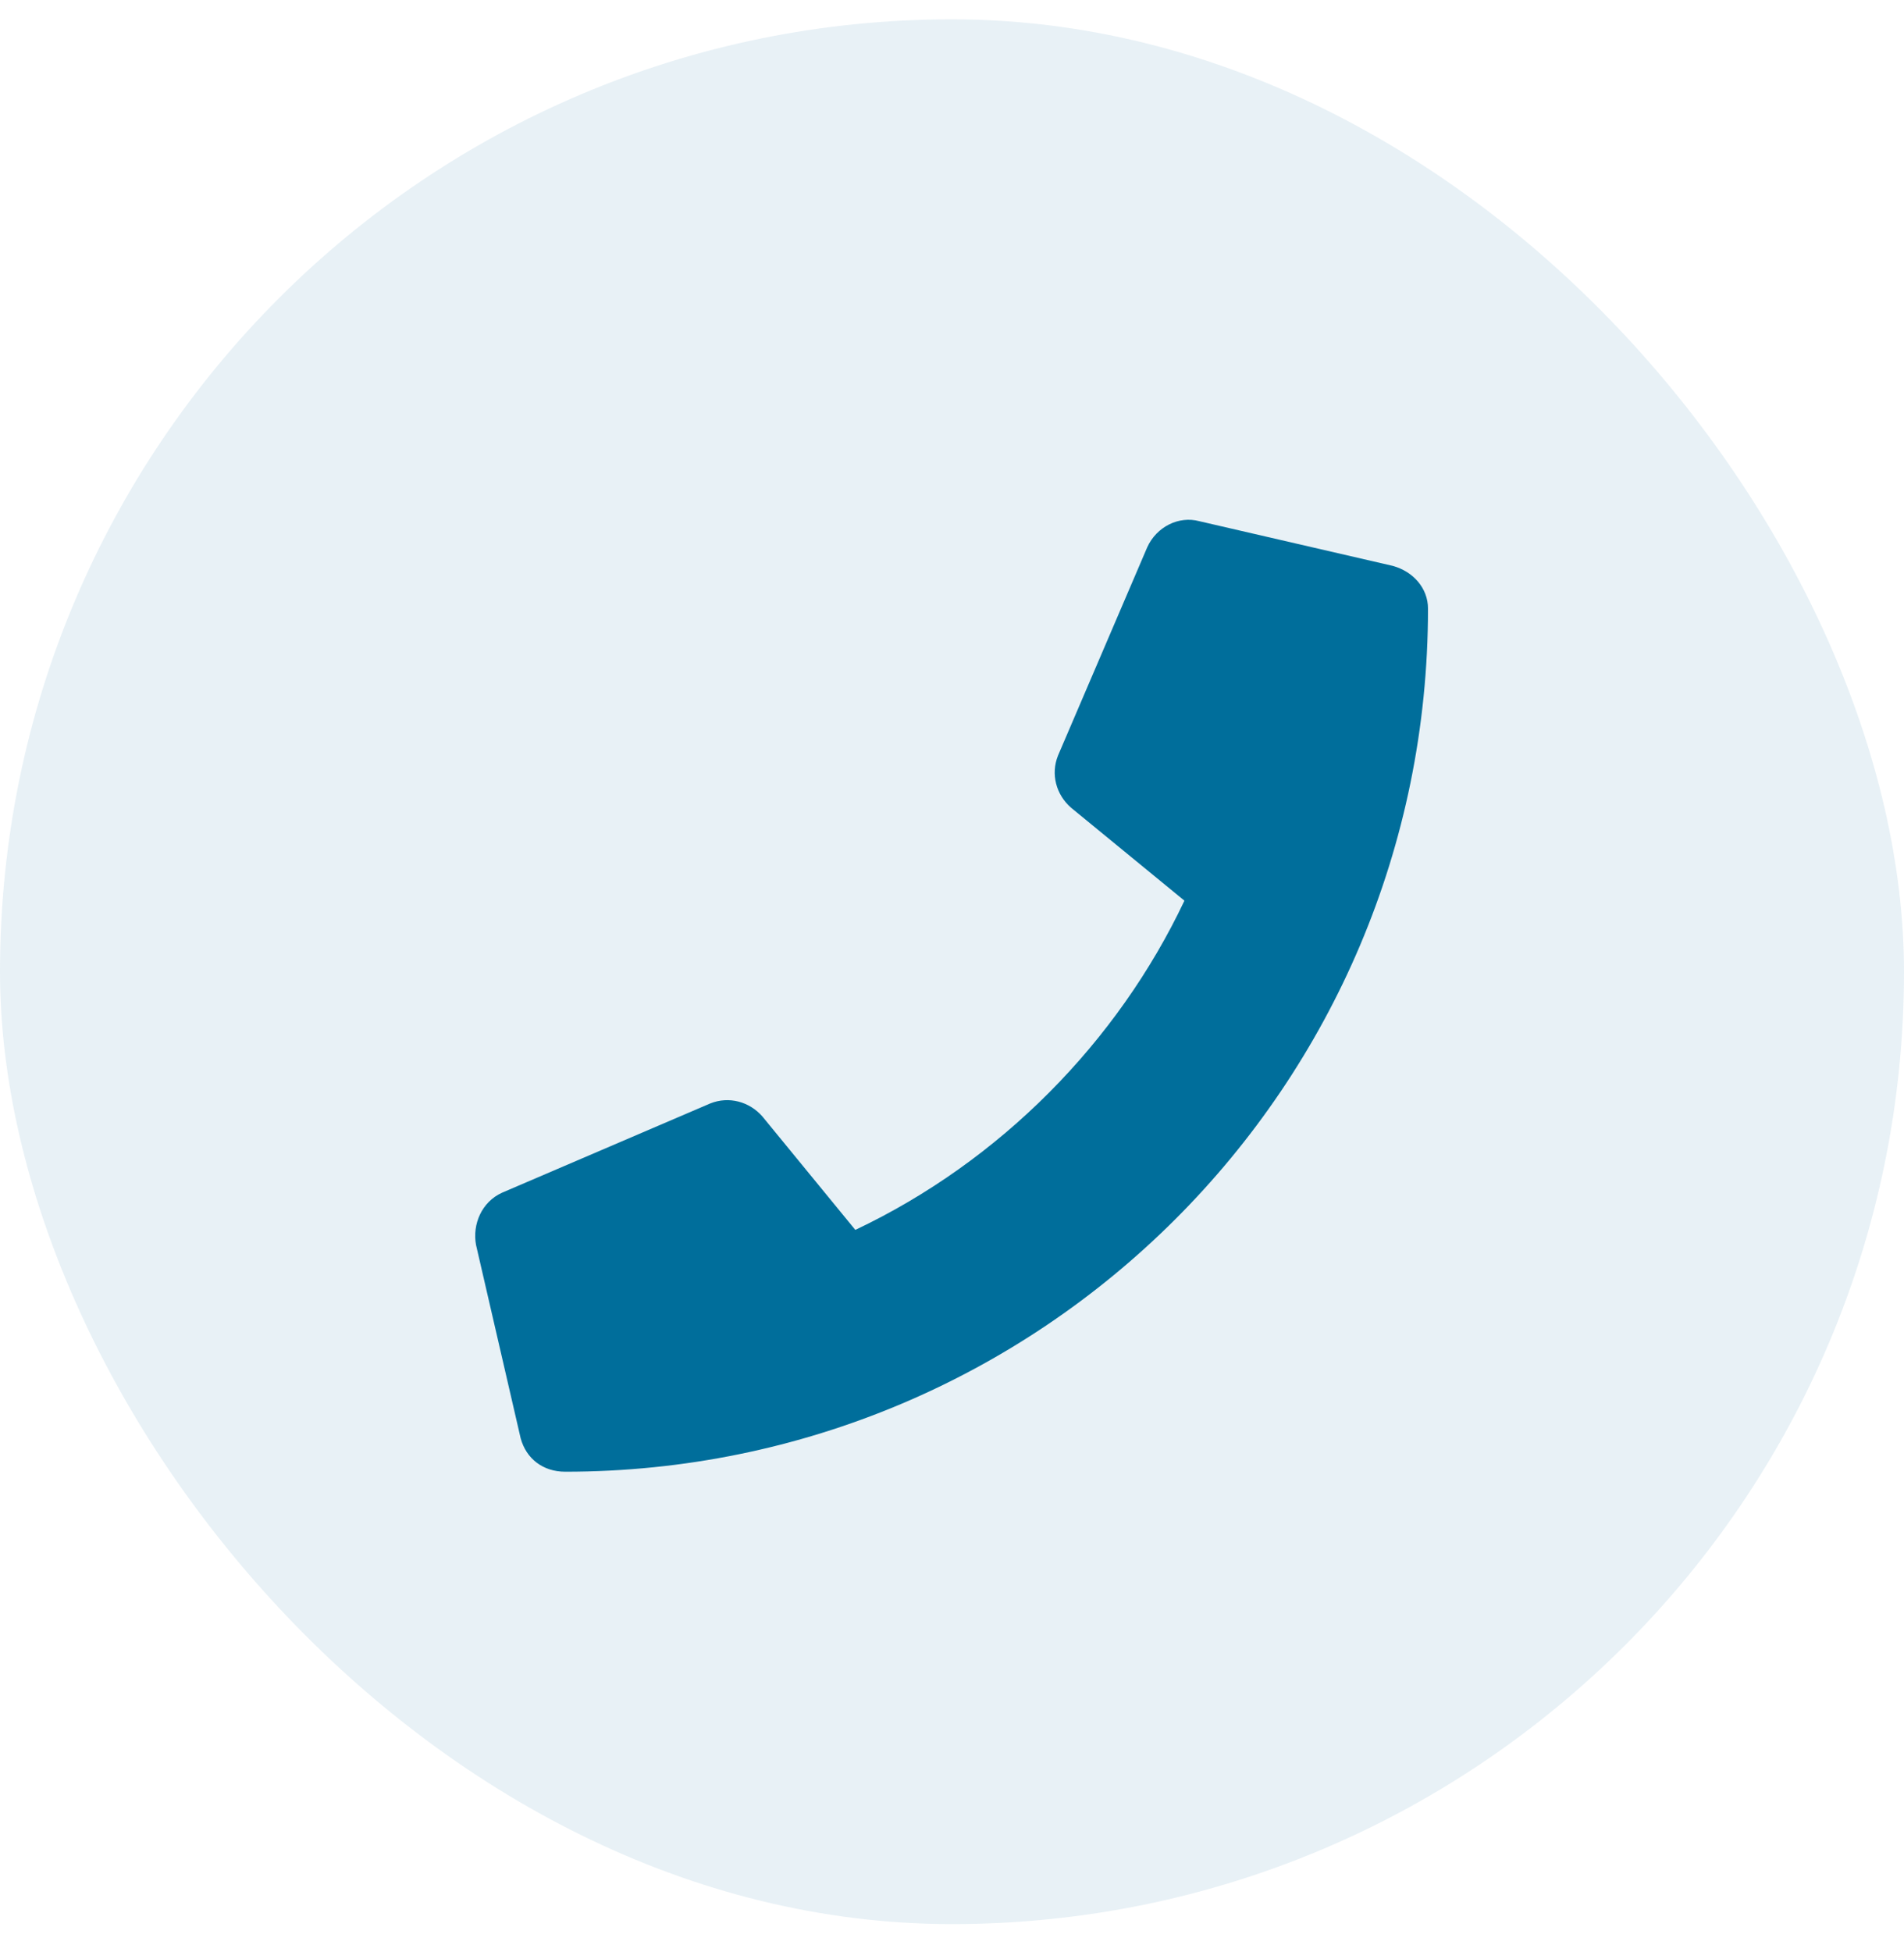 <svg width="40" height="41" viewBox="0 0 40 41" fill="none" xmlns="http://www.w3.org/2000/svg">
<rect y="0.406" width="40" height="40" rx="20" fill="#006E9B" fill-opacity="0.09"/>
<path d="M29.258 11.883C29.688 12 30 12.352 30 12.781C30 22.82 21.875 30.906 11.875 30.906C11.406 30.906 11.055 30.633 10.938 30.203L10 26.141C9.922 25.711 10.117 25.242 10.547 25.047L14.922 23.172C15.312 23.016 15.742 23.133 16.016 23.445L17.969 25.828C21.016 24.383 23.477 21.883 24.883 18.914L22.5 16.961C22.188 16.688 22.07 16.258 22.227 15.867L24.102 11.492C24.297 11.062 24.766 10.828 25.195 10.945L29.258 11.883Z" fill="#006E9B"/>
</svg>
